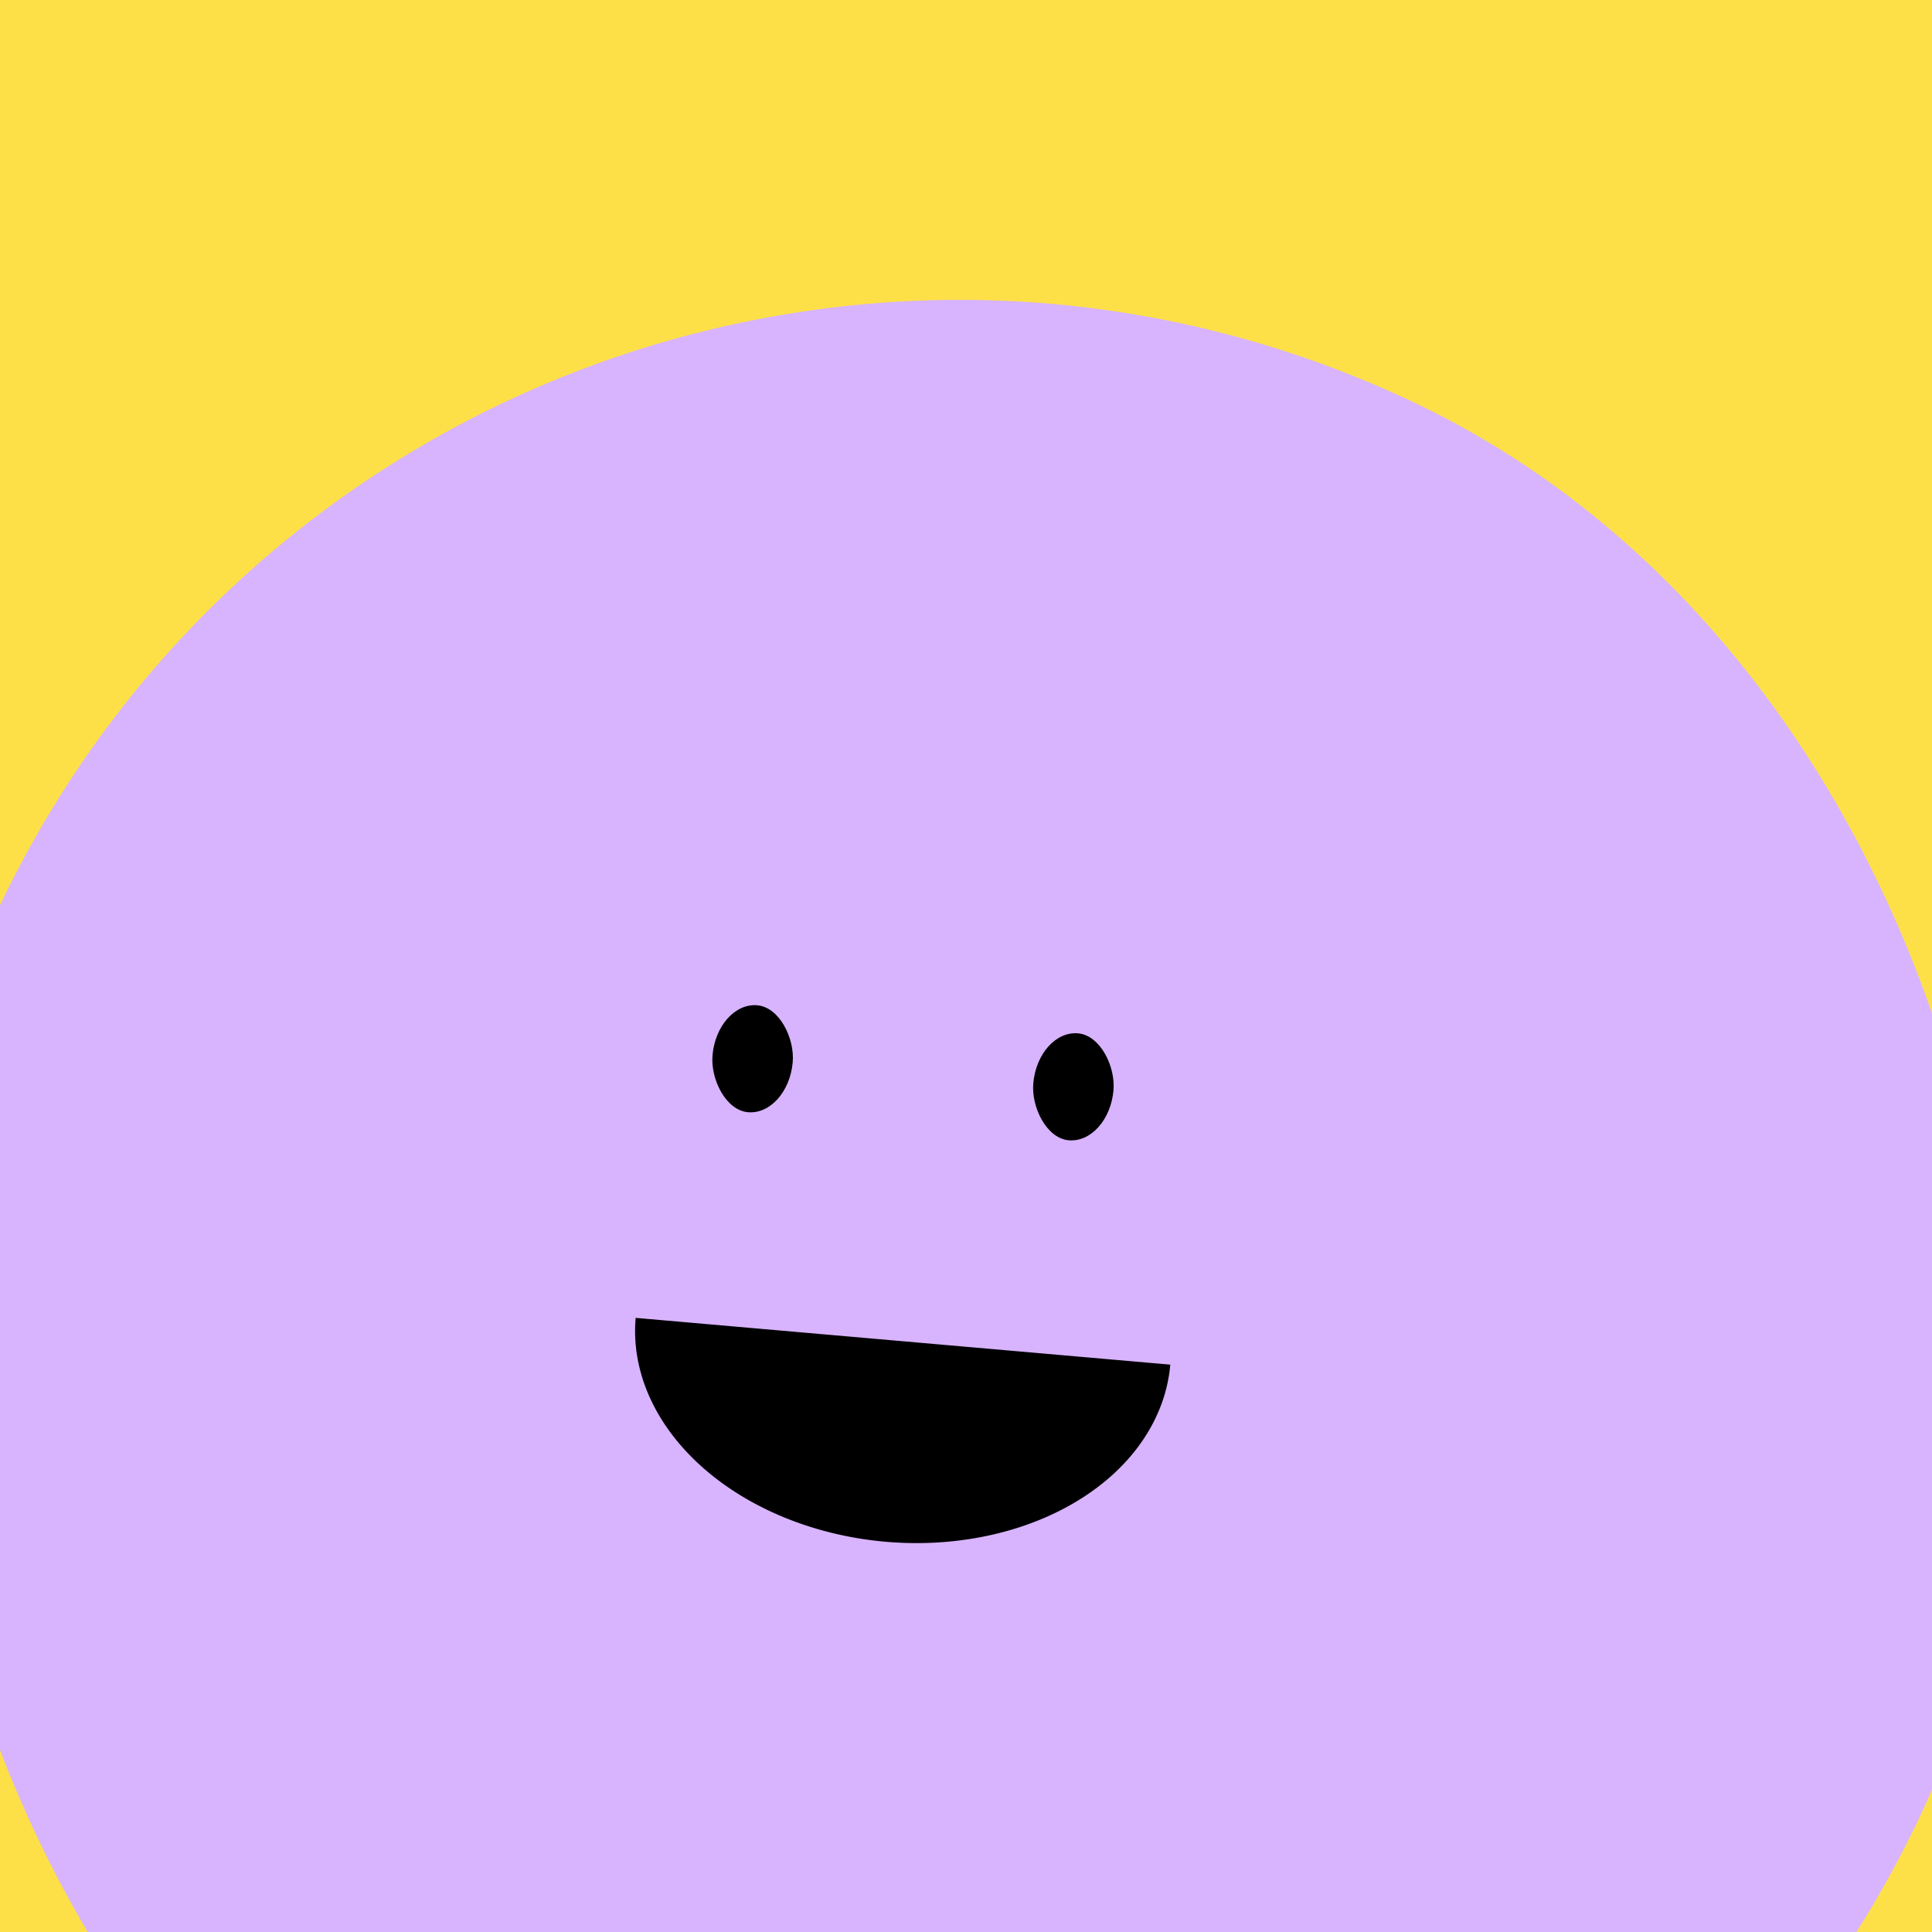 <?xml version="1.0"?>
<svg xmlns="http://www.w3.org/2000/svg" viewBox="0 0 36 36" fill="none" role="img" width="80" height="80">
  <g mask="url(#:r28:)">
    <rect width="36" height="36" fill="#fde047" style="--darkreader-inline-fill: #c25900;" data-darkreader-inline-fill=""/>
    <rect x="0" y="0" width="36" height="36" transform="translate(-1 5) rotate(25 18 18) scale(1.1)" fill="#d8b4fe" rx="36" style="--darkreader-inline-fill: #08020d;" data-darkreader-inline-fill=""/>
    <g transform="translate(-1 5) rotate(5 18 18)">
      <path d="M13,20 a1,0.75 0 0,0 10,0" fill="#000000" style="--darkreader-inline-fill: #e8e6e3;" data-darkreader-inline-fill=""/>
      <rect x="14" y="14" width="1.5" height="2" rx="1" stroke="none" fill="#000000" style="--darkreader-inline-stroke: none; --darkreader-inline-fill: #e8e6e3;" data-darkreader-inline-stroke="" data-darkreader-inline-fill=""/>
      <rect x="20" y="14" width="1.5" height="2" rx="1" stroke="none" fill="#000000" style="--darkreader-inline-stroke: none; --darkreader-inline-fill: #e8e6e3;" data-darkreader-inline-stroke="" data-darkreader-inline-fill=""/>
    </g>
  </g>
</svg>

